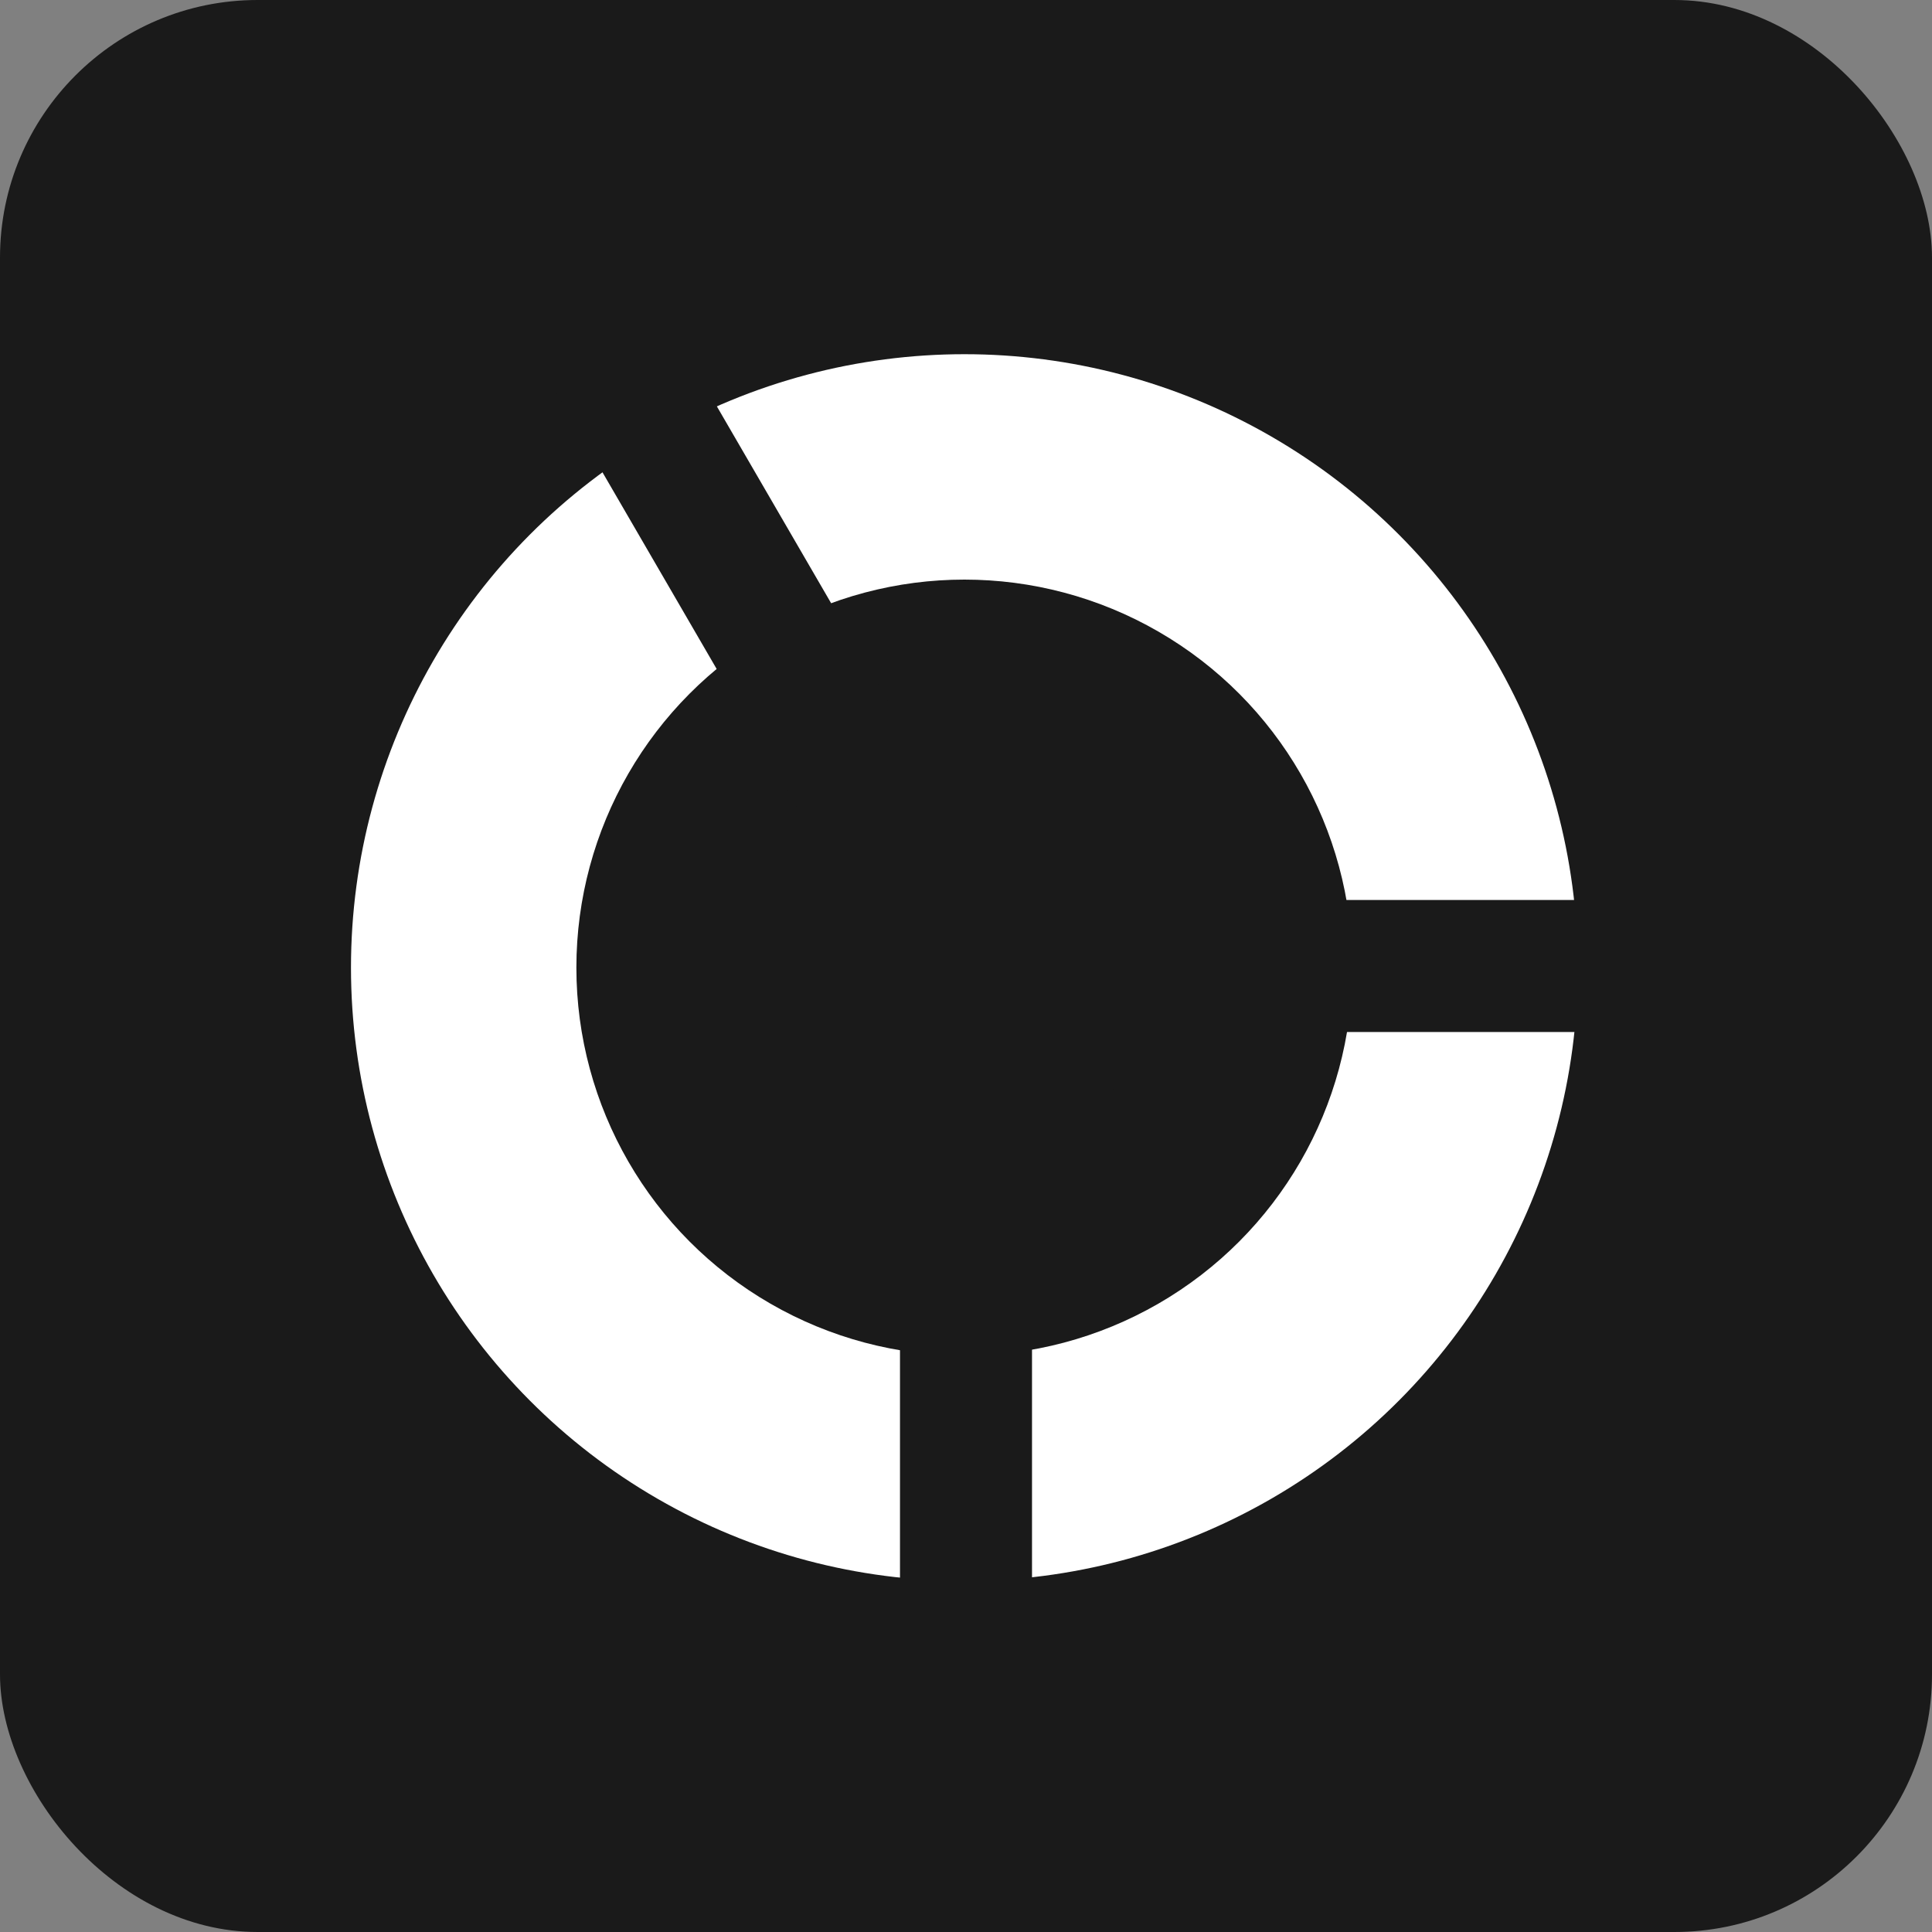 <svg width="600" height="600" viewBox="0 0 600 600" fill="none" xmlns="http://www.w3.org/2000/svg">
<rect x="0" y="0" width="600" height="600" fill="#808080" stroke="none"/>
<g clip-path="url(#clip0_231_78)">
<rect width="600" height="600" rx="80" fill="#1A1A1A"/>
<circle cx="299.5" cy="300.5" r="190.5" fill="white"/>
<circle cx="299.5" cy="300.5" r="120.5" fill="#1A1A1A"/>
<path d="M218 300L520 300" stroke="#1A1A1A" stroke-width="41"/>
<path d="M189.252 109.541L348 383" stroke="#1A1A1A" stroke-width="41"/>
<path d="M300 196L300 521" stroke="#1A1A1A" stroke-width="41"/>
</g>
<defs>
<clipPath id="clip0_231_78">
<rect width="600" height="600" fill="white"/>
</clipPath>
</defs>
</svg>

